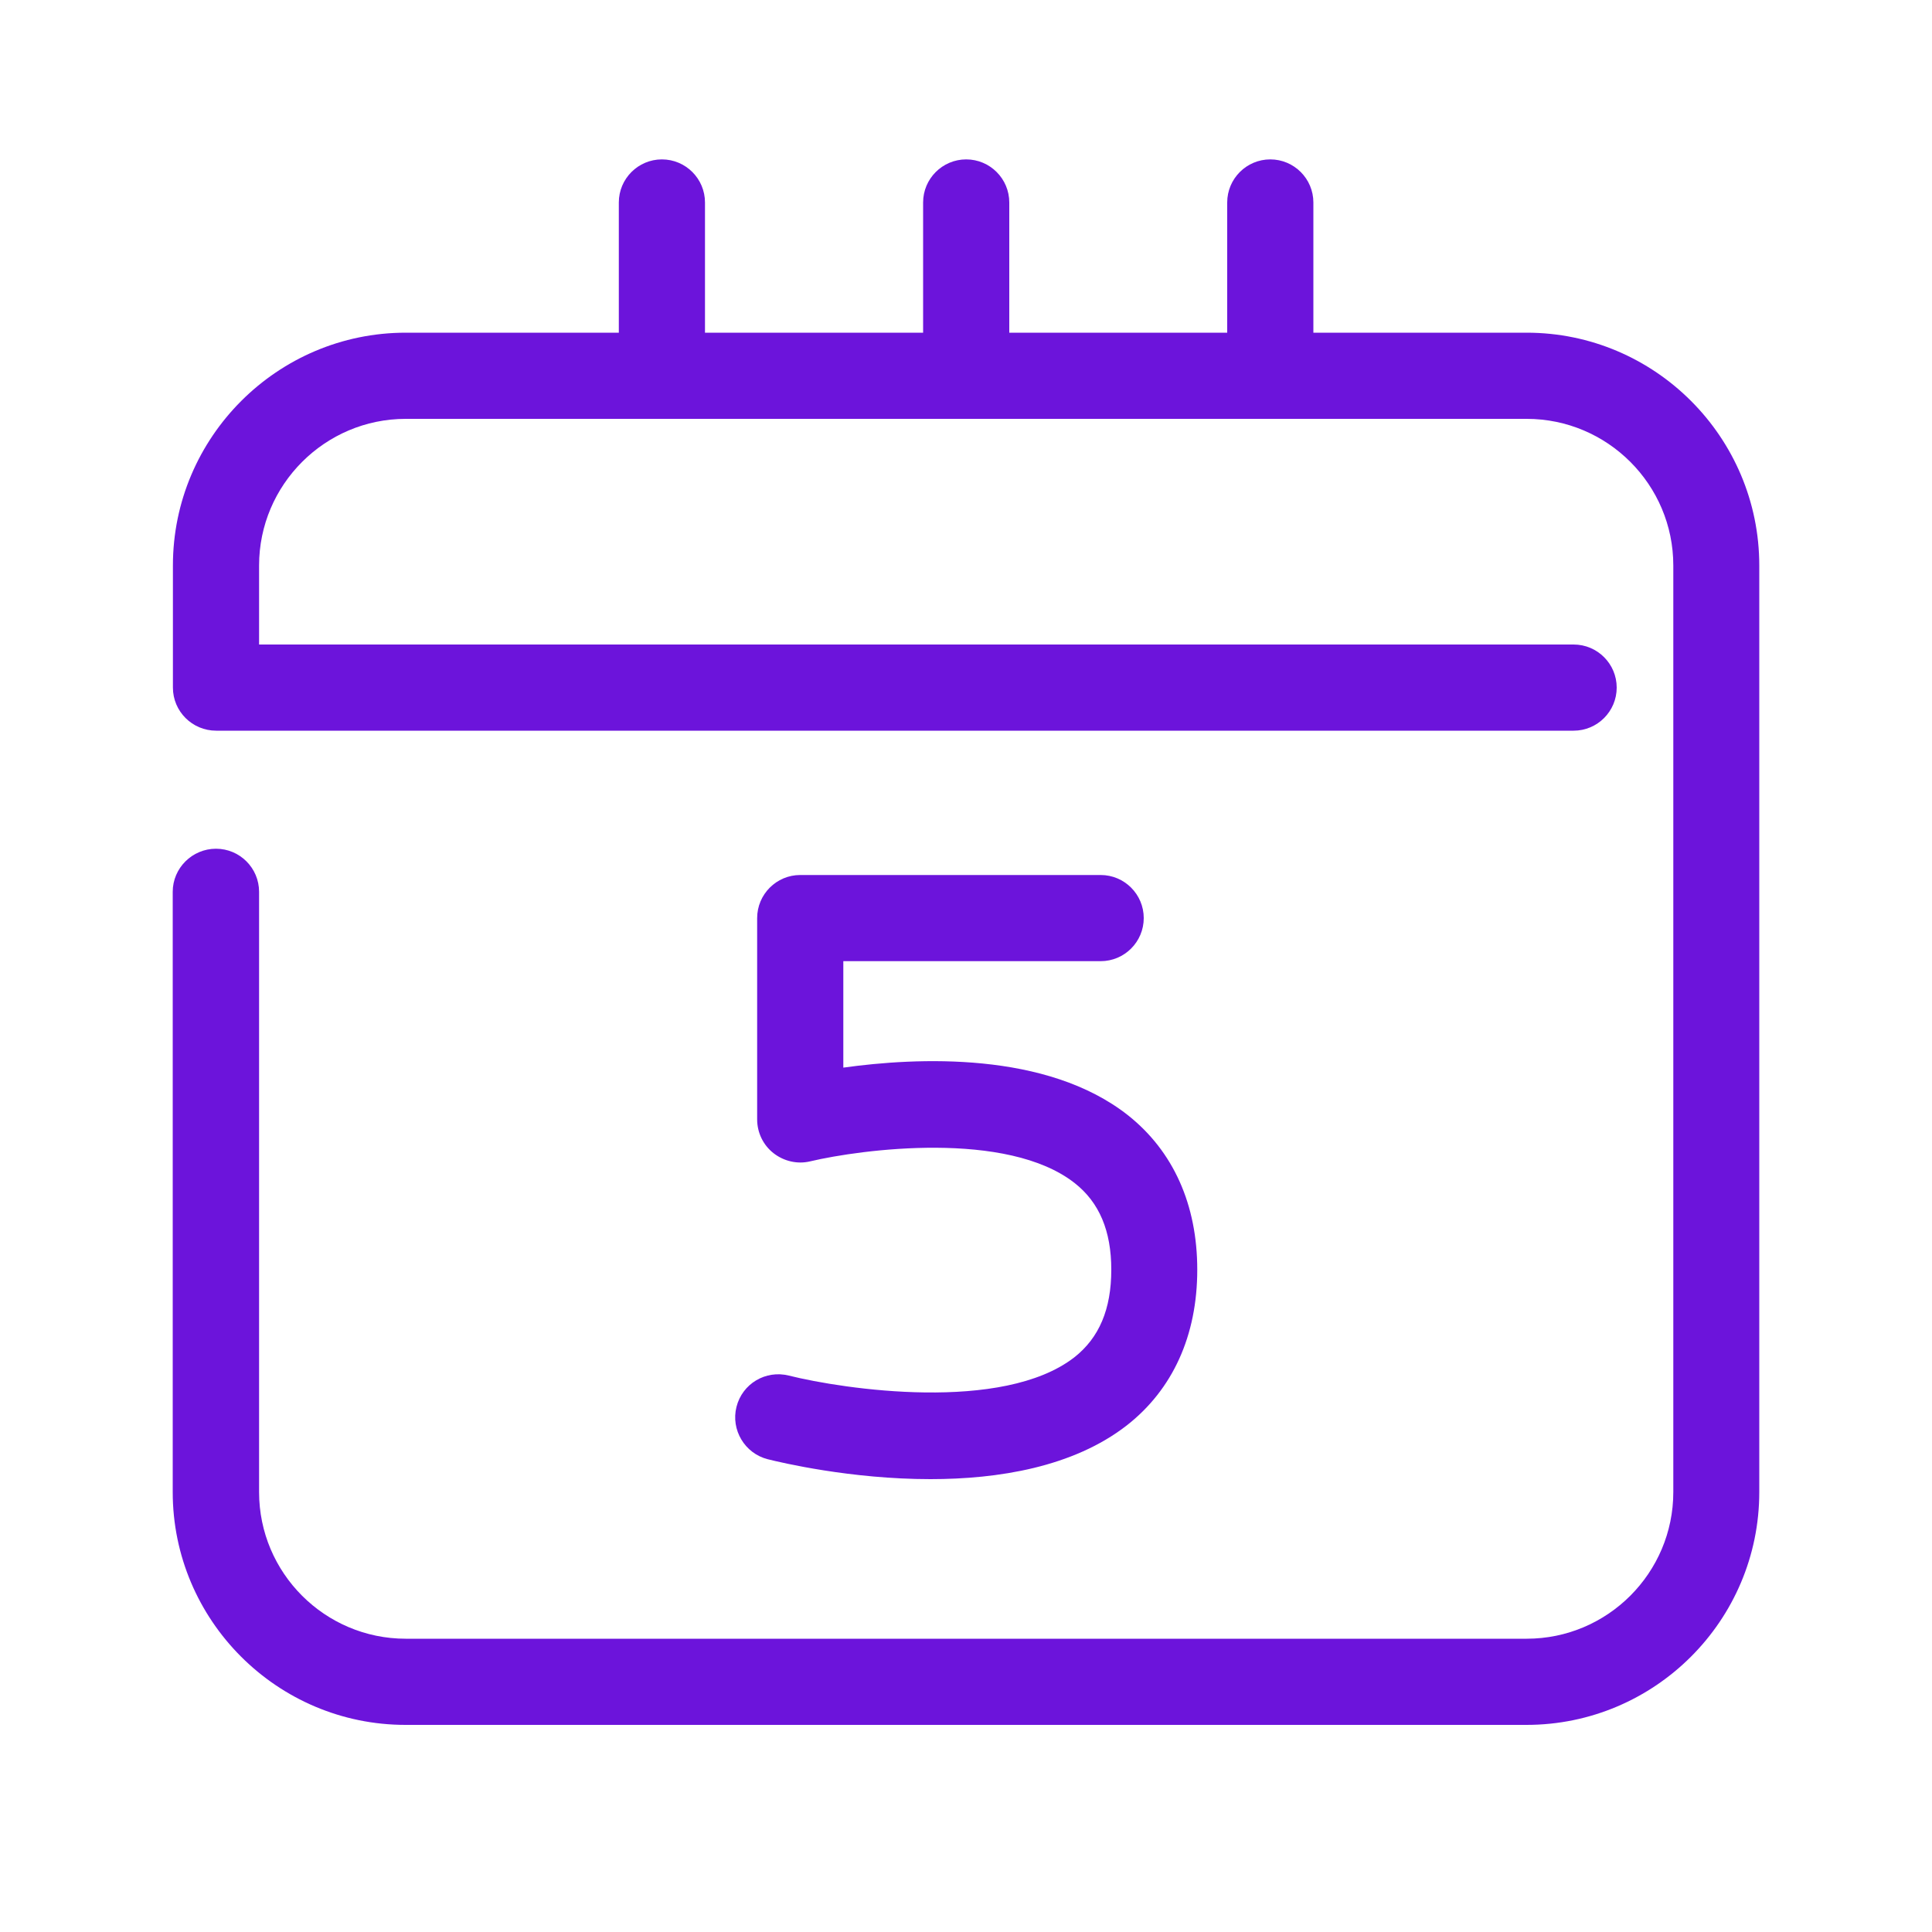 <?xml version="1.0" encoding="utf-8"?>
<!-- Generator: Adobe Illustrator 27.4.0, SVG Export Plug-In . SVG Version: 6.00 Build 0)  -->
<svg version="1.1" id="Layer_1" xmlns="http://www.w3.org/2000/svg" xmlns:xlink="http://www.w3.org/1999/xlink" x="0px" y="0px"
	 viewBox="0 0 1000 1000" style="enable-background:new 0 0 1000 1000;" xml:space="preserve">
<style type="text/css">
	.st0{fill:#6C14DB;}
</style>
<g>
	<path class="st0" d="M790.2,172.2H679.8v-67.4c0-12.3-10-22.3-22.3-22.3c-12.3,0-22.3,10-22.3,22.3v67.4H522.4v-67.4
		c0-12.3-10-22.3-22.3-22.3c-12.3,0-22.3,10-22.3,22.3v67.4H364.9v-67.4c0-12.3-10-22.3-22.3-22.3c-12.3,0-22.3,10-22.3,22.3v67.4
		H210c-66.4,0-120.5,54.1-120.5,120.5v63.2c0,12.3,10,22.3,22.4,22.3h702.6c12.3,0,22.3-10,22.3-22.3c0-12.3-10-22.3-22.3-22.3
		H134.1v-40.9c0-41.8,34.1-75.9,75.9-75.9h580.2c41.8,0,75.9,34,75.9,75.9v479.6c0,41.8-34,75.9-75.9,75.9H210
		c-41.8,0-75.9-34-75.9-75.9V461.6c0-12.3-10-22.3-22.3-22.3c-12.3,0-22.4,10-22.4,22.3v310.7c0,66.4,54.1,120.5,120.5,120.5h580.2
		c66.4,0,120.5-54,120.5-120.5V292.7C910.6,226.3,856.6,172.2,790.2,172.2z"/>
	<path class="st0" d="M408.3,712c-12-3-24.1,4.2-27.1,16.2c-3,11.9,4.3,24.1,16.2,27.1c6.8,1.7,42.9,10.3,84.2,10.3
		c35,0,73.8-6.2,101.6-27.8c23.8-18.6,36.5-46.5,36.5-80.6c0-33.7-12.4-61.3-35.8-79.9c-42.2-33.3-109.4-30-147.4-24.7v-55.1h133.2
		c12.3,0,22.3-10,22.3-22.3c0-12.3-10-22.3-22.3-22.3H414.2c-12.3,0-22.3,10-22.3,22.3v104.2c0,6.8,3.1,13.3,8.5,17.5
		c5.4,4.2,12.4,5.8,19,4.2c26.2-6.2,101.9-16.3,136.9,11.3c12.7,10,18.9,24.7,18.9,44.8c0,20.5-6.3,35.3-19.2,45.4
		C518.9,731.3,436.7,719.1,408.3,712z"/>
</g>
</svg>
